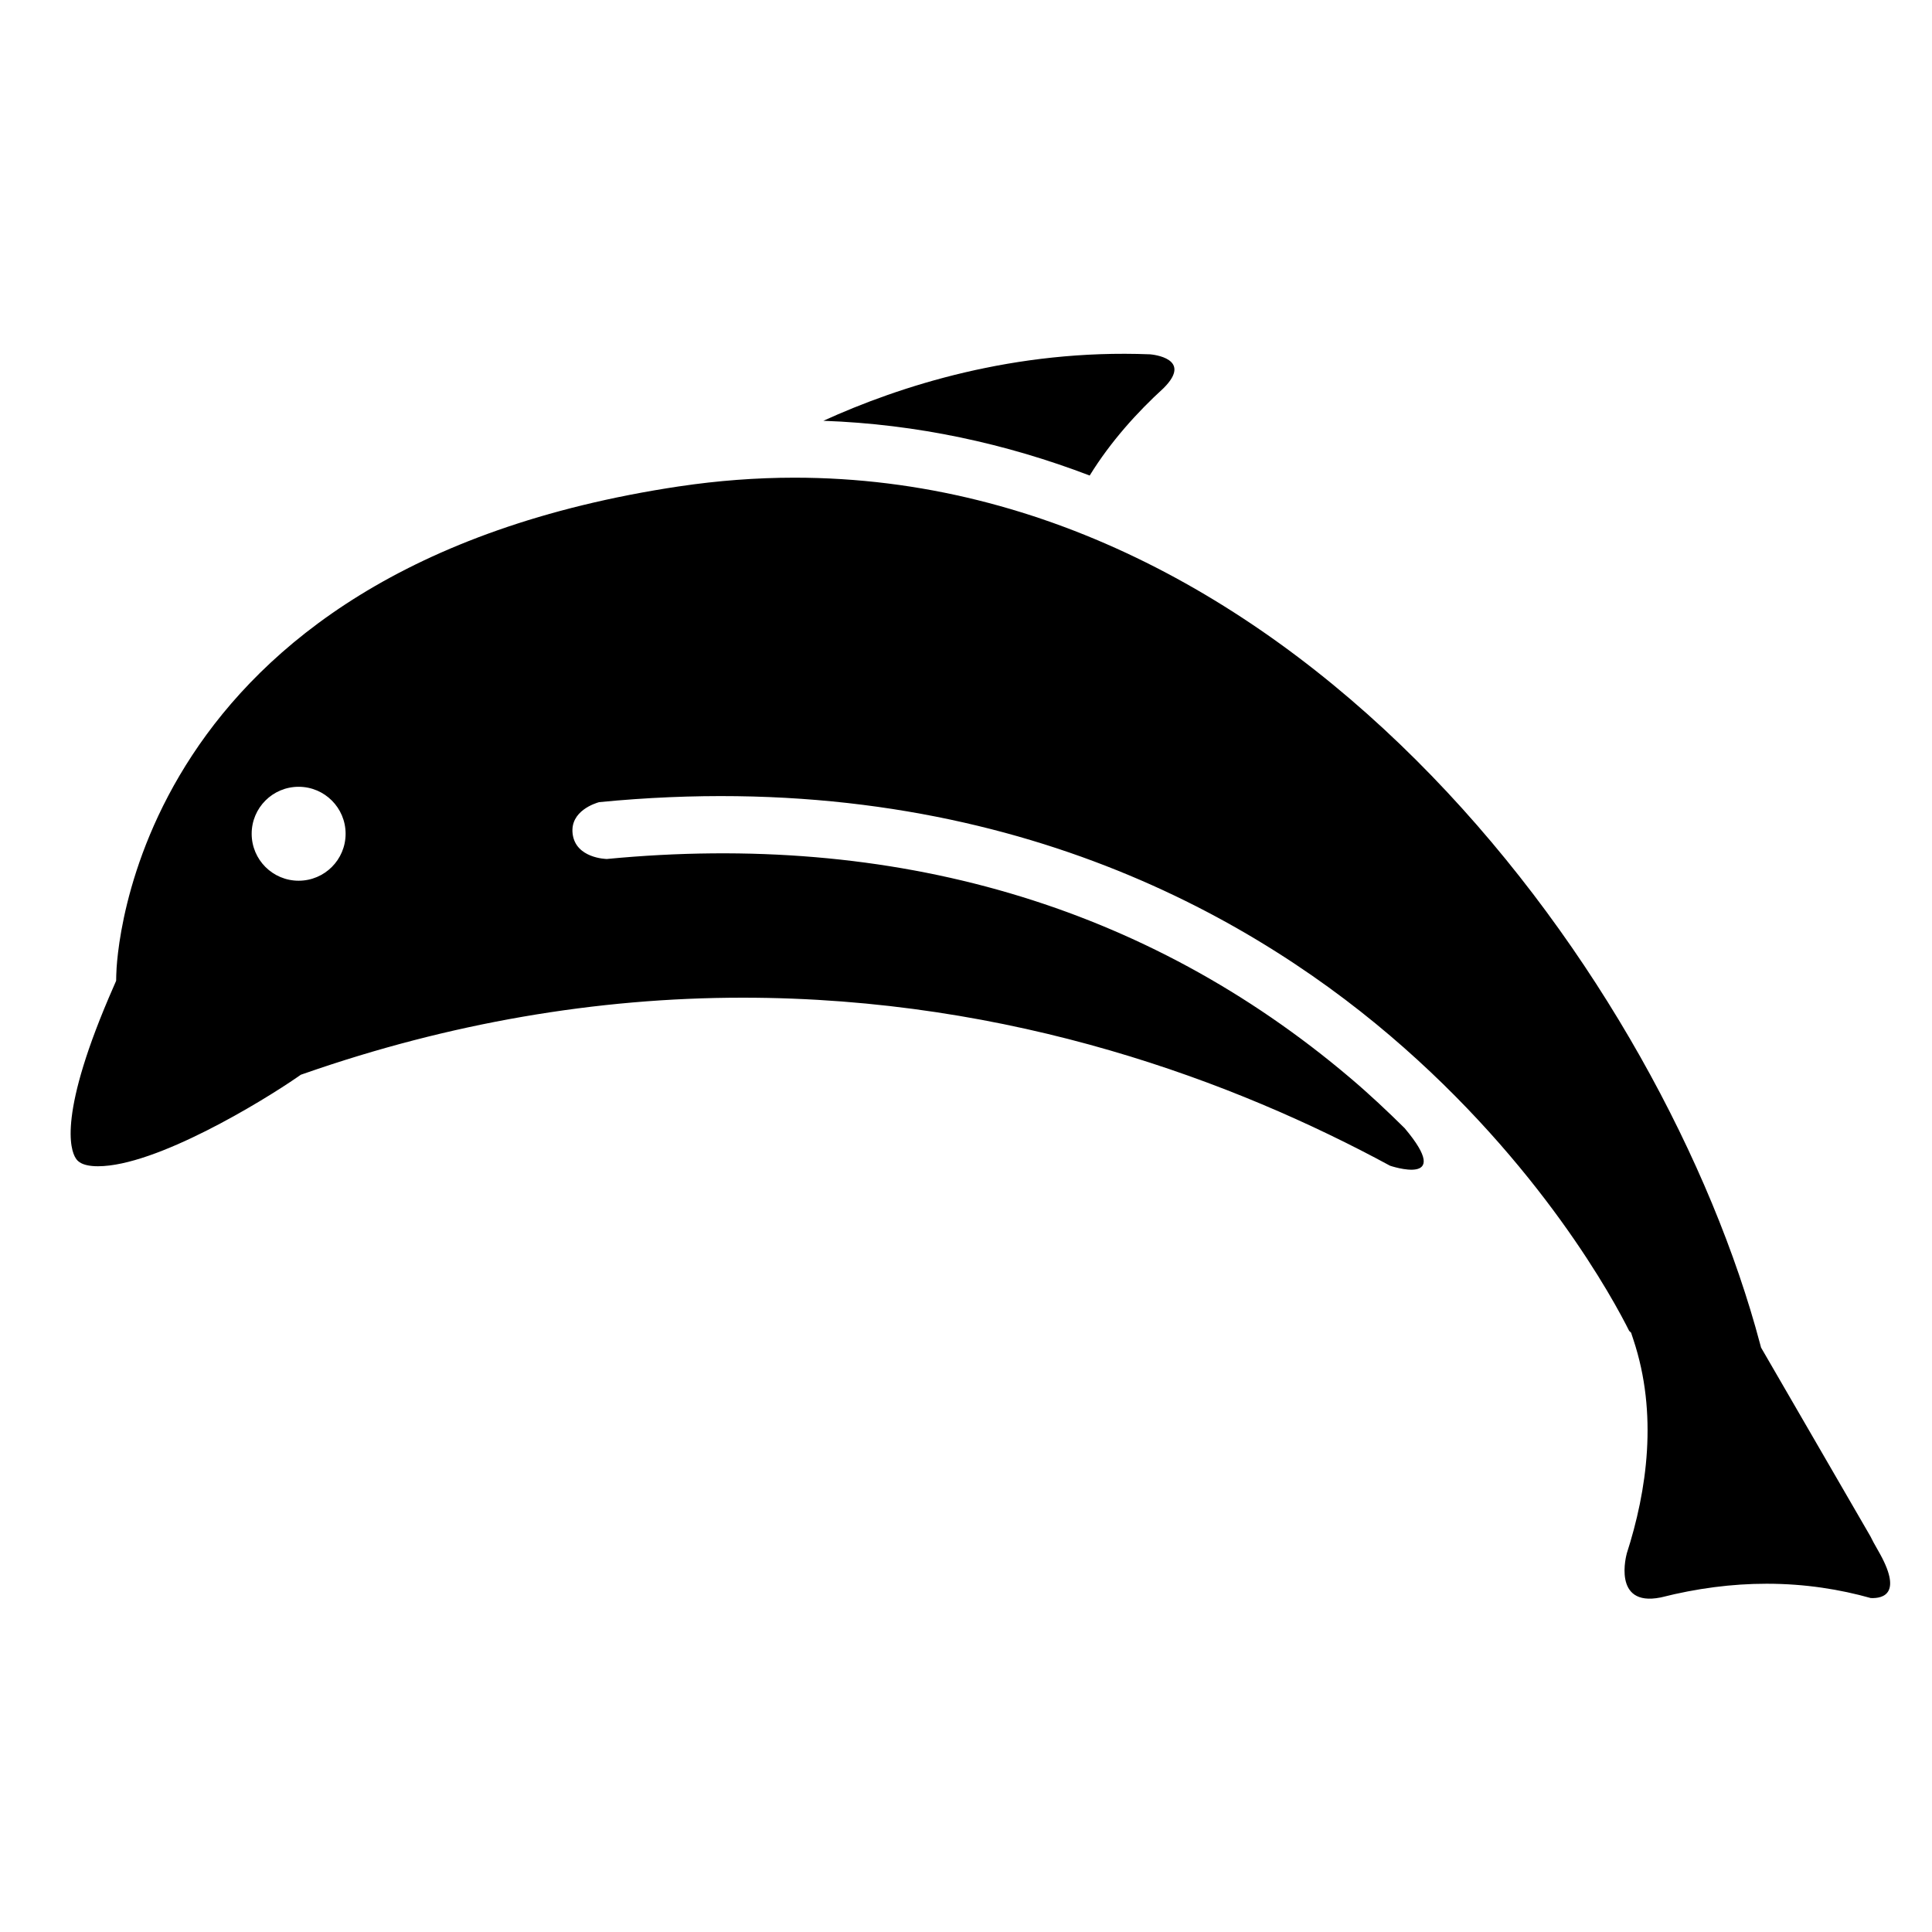 <?xml version="1.0" encoding="UTF-8"?>
<!-- Uploaded to: SVG Repo, www.svgrepo.com, Generator: SVG Repo Mixer Tools -->
<svg fill="#000000" width="800px" height="800px" version="1.1" viewBox="144 144 512 512" xmlns="http://www.w3.org/2000/svg">
 <g>
  <path d="m324.06 272.88c-145.43 21.785-149.17 125.12-149.25 129.51l-0.031 1.527-0.613 1.41c-14.902 33.855-11.496 43.484-10.09 45.625 0.371 0.578 1.371 2.117 5.894 2.117 15.332-0.012 43.387-17.09 52.906-23.664l0.852-0.59 0.977-0.336c38.246-13.332 77.32-20.082 116.12-20.082 71.625 0 130.67 22.391 171.55 44.531 0 0 17.18 5.848 3.871-9.949-4.508-4.449-9.234-8.922-14.449-13.336-54.109-45.863-120.86-65.34-197.09-57.992l-0.008-0.02s-8.168-0.152-8.949-6.68c-0.73-6.055 6.066-8.105 7.027-8.375 101.3-9.906 169.7 27.906 209.59 61.871 40.082 34.145 59.465 70.398 63.375 78.25l0.508 0.473 0.609 1.844c6.543 19.645 3.641 39.973-1.785 56.781l0.023-0.039s-3.996 14.156 8.941 11.598c0.07-0.016 0.109-0.02 0.176-0.035 9.43-2.394 18.773-3.613 27.961-3.613 10.309 0 19.523 1.523 27.605 3.797 3.293 0.137 8.574-1.129 1.953-12.559-0.957-1.652-1.613-2.875-2.047-3.785l-28.988-50.035-0.266-0.984c-25.285-95.32-121.41-229.55-255.94-229.55-10.051 0.008-20.297 0.781-30.434 2.297zm-100.92 104.52c-6.867 0-12.445-5.566-12.445-12.445 0-6.879 5.57-12.449 12.445-12.449 6.879 0 12.449 5.57 12.449 12.449 0 6.875-5.57 12.445-12.449 12.445z"/>
  <path d="m452.33 246.89c0.02-0.016 0.035-0.035 0.055-0.055 7.883-7.871-3.012-8.887-3.598-8.934-35.918-1.438-66.34 8.398-86.586 17.613 24.883 0.887 48.473 6.066 70.578 14.508 5.578-9.051 12.645-16.816 19.551-23.133z"/>
 </g>
</svg>